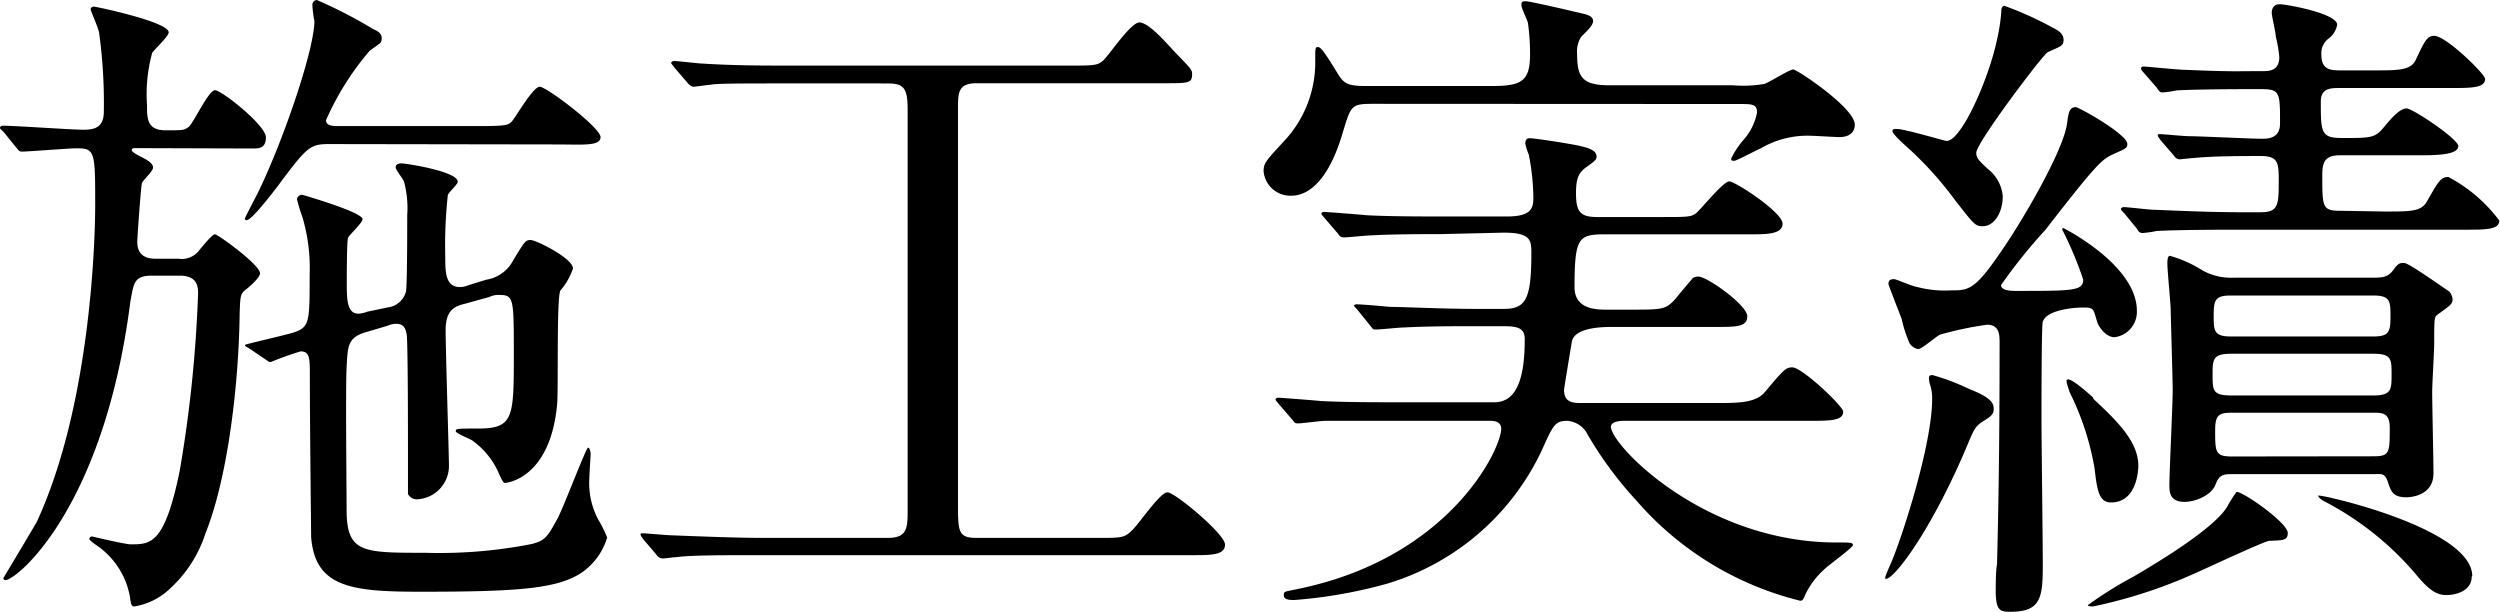 <svg id="レイヤー_1" data-name="レイヤー 1" xmlns="http://www.w3.org/2000/svg" viewBox="0 0 136.04 33.3"><title>title_works</title><path d="M7.42,8.06c-.14,0-.25,0-.25.11s.36.29.58.4.58.32.58.54-.58.72-.61.86c-.07.4-.25,3-.25,3.17,0,.4.11.94,1,.94H9.72a1.19,1.19,0,0,0,1.15-.5c.25-.29.68-.83.83-.83s2.45,1.66,2.45,2.12c0,.22-.5.68-.79.9s-.29.4-.32,1.33C13,20.63,12.45,25.84,11.19,29A7,7,0,0,1,9,32.25,3.68,3.68,0,0,1,7.31,33c-.18,0-.18-.14-.25-.58a4.31,4.31,0,0,0-1.84-2.77s-.36-.25-.36-.32A.16.16,0,0,1,5,29.19s1.8.43,2.12.43c1.08,0,1.84,0,2.66-4a71.59,71.59,0,0,0,1-9.68c0-.47-.14-.94-1-.94H8.28c-1,0-1,.4-1.19,1.44C5.65,27.68.9,31.57.29,31.57a.12.12,0,0,1-.11-.11S1.76,28.83,2,28.4C5,21.92,5.18,12.67,5.18,11.2c0-2.92,0-3.13-1-3.13-.43,0-2.63.18-3,.18C1,8.24,1,8.14.86,8L.18,7.16C0,7,0,7,0,6.95s.07-.11.14-.11c.68,0,3.78.22,4.39.22s1.12-.11,1.12-1A27.72,27.72,0,0,0,5.4,1.84c0-.22-.47-1.26-.47-1.33S5,.36,5.11.36s4.07.83,4.07,1.4c0,.22-.79.94-.9,1.12A8.54,8.54,0,0,0,8,5.72c0,.72,0,1.37,1,1.37s1,0,1.26-.18,1.08-2,1.44-2,2.77,1.91,2.77,2.56-.43.61-.83.61Zm10.47-.22c-1,0-1.19.18-2.52,1.94-.36.5-1.66,2.2-1.94,2.2,0,0-.11,0-.11-.07s.68-1.33.79-1.58c1.33-2.77,3-7.63,3-9.21C17.06,1,17,.4,17,.29A.26.26,0,0,1,17.24,0,25.08,25.08,0,0,1,20.3,1.58c.25.11.47.22.47.5s-.07.25-.65.68a15.19,15.19,0,0,0-2.38,3.78c0,.32.4.32.68.32h7.81c1.37,0,1.44-.07,1.62-.25S29,4.72,29.37,4.72s3.31,2.23,3.31,2.74-1,.4-2.38.4Zm3.2,8.89a1.17,1.17,0,0,0,1-.86c.07-.29.07-3.56.07-4.17A5.57,5.57,0,0,0,22,9.94c0-.14-.47-.68-.47-.83s.11-.22.32-.22,3.06.43,3.06,1c0,.14-.5.58-.54.72A25,25,0,0,0,24.23,14c0,.76,0,1.62.79,1.62a1.31,1.31,0,0,0,.5-.11l.94-.29a2,2,0,0,0,1.48-1.08c.61-1,.65-1.08.94-1.08s2.3,1,2.3,1.55a3.56,3.56,0,0,1-.68,1.19c-.22.32-.11,5.18-.18,6.16-.36,4.1-2.77,4.32-2.84,4.32s-.14-.07-.36-.58A4.28,4.28,0,0,0,25.74,24c-.11-.11-.94-.4-.94-.54s.07-.14,1.22-.14c1.94,0,1.94-.61,1.94-4.07,0-3,0-3.2-.79-3.2a1.11,1.11,0,0,0-.54.11l-1.3.36c-.54.14-1.08.29-1.08,1.44s.18,6.8.18,7.34a1.82,1.82,0,0,1-1.73,1.87.54.54,0,0,1-.5-.29c0-.11,0-1.48,0-2.27s0-6-.07-6.41-.22-.58-.58-.58a1.19,1.19,0,0,0-.47.11l-1.22.36c-.94.29-.94.76-1,1.91s0,6.48,0,7.7c0,2.38.83,2.38,4.25,2.38a26.06,26.06,0,0,0,5.79-.47c.76-.18.9-.4,1.44-1.4.32-.58,1.55-3.85,1.66-3.85s.14.29.14.36-.07,1.08-.07,1.3a4.24,4.24,0,0,0,.47,2.23,6.94,6.94,0,0,1,.5,1,3.57,3.57,0,0,1-1.33,1.87c-1.3.9-3.35,1.08-8.78,1.08-3.78,0-5.8-.22-6-3,0-.32-.07-6.08-.07-8.78,0-.9,0-1.3-.5-1.3a16.29,16.29,0,0,0-1.62.58c-.07,0-.11,0-.29-.14l-.9-.61c-.22-.11-.22-.14-.22-.18s2.23-.54,2.66-.68c.86-.29.86-.58.86-3.13a9.82,9.82,0,0,0-.4-3.17,9.26,9.26,0,0,1-.29-.94.28.28,0,0,1,.29-.25s3.28.94,3.28,1.33c0,.18-.72.86-.79,1s-.07,2.23-.07,2.59c0,.94.07,1.55.65,1.55a1.72,1.72,0,0,0,.47-.11Z"/><path d="M43,4.54c-2.74,0-4,0-4.32.07-.11,0-.83.11-.94.11s-.25-.11-.36-.25l-.68-.79c-.07-.11-.18-.22-.18-.25s.07-.11.14-.11c.25,0,1.37.14,1.58.14,1.76.11,3.24.11,4.93.11H58c1.51,0,1.69,0,2-.25S61.52,1.22,62,1.22s1.37,1,1.87,1.55c.9.94,1,1,1,1.26,0,.5-.18.5-1.58.5H53.13c-1,0-1,.54-1,1.37V27.36c0,1.55,0,1.91,1,1.91h6.62c1.3,0,1.44,0,1.87-.43s1.51-2.05,1.91-2.05,3.13,2.27,3.13,2.84-.72.58-1.73.58H41.33c-2.12,0-3.71,0-4.54.11-.14,0-.61.07-.72.07a.44.44,0,0,1-.36-.22L35,29.34c-.07-.11-.14-.18-.14-.25s0-.07.14-.07,1.33.11,1.58.11c1.76.07,3.64.14,4.93.14h6.8c1,0,1.08-.47,1.08-1.4V5.94c0-1.15-.22-1.4-1.08-1.4Z"/><path d="M74.74,5.65c-1.22,0-1.22.07-1.69,1.62-1,3.38-2.48,3.38-2.81,3.38a1.46,1.46,0,0,1-1.48-1.33c0-.47.14-.58,1.26-1.8a6.28,6.28,0,0,0,1.55-4.28c0-.61,0-.68.14-.68S72,2.7,72.79,4c.32.5.47.68,1.51.68h6.91c1.62,0,2.05-.29,2.05-1.73a12.34,12.34,0,0,0-.11-1.66c0-.14-.36-.83-.36-1s0-.22.25-.22,2.7.58,3,.65.65.14.65.43-.58.76-.65.86a1.43,1.43,0,0,0-.22.9c0,1.22.22,1.73,1.73,1.73h6.73A6.89,6.89,0,0,0,96,4.57c.25-.07,1.37-.79,1.58-.79s3.35,2.09,3.35,3c0,.5-.4.68-.83.68-.25,0-1.3-.07-1.51-.07a5,5,0,0,0-2.77.68c-.18.07-1.33.68-1.44.68s-.18,0-.18-.11a4.39,4.39,0,0,1,.65-1,3.16,3.16,0,0,0,.76-1.51c0-.47-.25-.47-1-.47Zm3.64,7.09c-.83,0-2.59,0-3.78.07-.25,0-1.26.11-1.48.11a.32.32,0,0,1-.29-.18l-.86-1a.27.27,0,0,1-.07-.14s.07-.07.14-.07,1.94.14,2.3.18c1.15.07,3.24.07,4.21.07H82c1.3,0,1.44-.43,1.44-1a12.72,12.72,0,0,0-.25-2.37A3.06,3.06,0,0,1,83,7.81c0-.18.07-.29.25-.29s1.73.22,2.63.4c.47.11,1,.22,1,.61,0,.18-.18.29-.58.58s-.54.61-.54,1.4c0,1,.22,1.3,1.15,1.3h3.49c1.48,0,1.66,0,1.94-.25s1.44-1.69,1.76-1.69S97,11.55,97,12.17s-1,.58-1.94.58H87.59c-1.66,0-1.91,0-1.91,2.88,0,1.15,1.08,1.22,1.69,1.22h1.37c1.73,0,1.91,0,2.45-.61.14-.18.83-1,.94-1.12a.57.57,0,0,1,.29-.07c.47,0,2.66,1.55,2.66,2.16s-.65.58-1.94.58h-5.4c-.76,0-2,.07-2.2.76,0,0-.43,2.59-.43,2.66,0,.58.32.72.86.72h7.49c1.12,0,2.09,0,2.59-.61,1-1.19,1.12-1.33,1.48-1.33.54,0,2.77,2.12,2.77,2.41,0,.5-.72.5-1.91.5H88.31s-.65,0-.65.32c0,1,5.08,6.3,12.27,6.3.76,0,.9,0,.9.14S99.46,30.78,99.25,31a4.36,4.36,0,0,0-1,1.33c-.11.25-.14.36-.29.36a17.24,17.24,0,0,1-8.93-5.47,20.37,20.37,0,0,1-2.63-3.56,1.35,1.35,0,0,0-1.12-.76c-.65,0-.76.22-1.37,1.58a13.62,13.62,0,0,1-8.39,7.27,26.2,26.2,0,0,1-5.08.9c-.22,0-.58,0-.58-.25s0-.18,1-.4c8.1-1.76,10.83-7.59,10.83-8.67,0-.4-.4-.43-.58-.43H75.89c-.83,0-2.59,0-3.78,0-.25,0-1.26.14-1.48.14s-.22-.11-.29-.18l-.86-1a.51.51,0,0,1-.07-.11c0-.07.07-.11.14-.11s1.94.14,2.3.18c1.15.07,3.24.07,4.21.07h5.25c1.08,0,1.66-1,1.66-3.42,0-.54-.25-.72-1.12-.72H80.17c-1,0-2.45,0-3.78.07-.25,0-1.26.11-1.48.11s-.18,0-.29-.14l-.76-.94s-.18-.18-.18-.22.07-.07.14-.07c.29,0,1.55.11,1.8.14.76,0,2.92.11,4.72.11h1.48c1.19,0,1.51-.5,1.51-3,0-.72,0-1.15-1.51-1.15Z"/><path d="M105.16,20.41a12.2,12.2,0,0,1,2,.76c1.22.47,1.33.79,1.33,1.08s-.14.4-.54.65-.5.4-.76,1c-1.94,4.72-4.07,7.6-4.57,7.6-.07,0-.07-.07.25-.79.58-1.3,2.27-6.48,2.27-9a2.43,2.43,0,0,0-.14-.86C104.94,20.52,104.94,20.41,105.16,20.41Zm6-2.92c-.07.18-.07,4.46-.07,5.36,0,1.12.07,6.59.07,7.85,0,1.76-.07,2.59-1.73,2.59-.54,0-.83,0-.83-1.12,0-.22,0-1.22.07-1.44.07-2.74.14-6.37.14-12.06,0-.43,0-1-.68-1a18.24,18.24,0,0,0-2.56.54c-.18.07-1,.79-1.19.79a.75.75,0,0,1-.47-.32,7.22,7.22,0,0,1-.43-1.33c-.25-.65-.72-1.84-.72-1.91,0-.25.22-.25.32-.25s1,.4,1.26.43a5.85,5.85,0,0,0,1.84.18c.9,0,1.26,0,2.59-1.94,1.15-1.62,3.49-5.58,3.71-7.13.07-.54.11-.9.47-.9.18,0,2.81,1.48,2.81,2,0,.22-.07.25-.72.54s-.86.43-3.74,4.14a29.29,29.29,0,0,0-2.41,3c0,.32.58.32.83.32,3.06,0,3.64,0,3.64-.61a19,19,0,0,0-1.15-2.74.08.08,0,0,1,.07-.07s4,2,4,4.5a1.39,1.39,0,0,1-1.22,1.44c-.43,0-.83-.5-.94-.83-.18-.61-.18-.68-.4-.76S111.42,16.74,111.17,17.49Zm-3.28-5.18c-.4,0-.47-.11-1.48-1.4a19.33,19.33,0,0,0-2.84-3.1c-.18-.18-.58-.54-.58-.68s.18-.11.25-.11c.43,0,2.59.65,2.7.65.79,0,2.27-3.31,2.74-5.51A10.4,10.4,0,0,0,108.9.68c0-.11,0-.36.18-.36a18.53,18.53,0,0,1,2.63,1.19c.22.11.58.29.58.65s-.18.36-.86.68c-.25.11-3.89,4.93-3.89,5.47,0,.29.14.43.65.9a2.1,2.1,0,0,1,.79,1.44C109,11.45,108.58,12.31,107.89,12.31Zm6,9.36c1.19,1.12,2.48,2.3,2.48,3.67,0,.22-.07,2-1.48,2-.65,0-.76-.61-.9-1.84a14.87,14.87,0,0,0-1.37-4.18c0-.07-.22-.58-.14-.65S112.79,20.63,113.94,21.67ZM124.49,29c0,.4-.22.4-1,.43-.25,0-3.6,1.58-4.28,1.87A26.76,26.76,0,0,1,113.9,33c-.07,0-.29,0-.29-.07a21.25,21.25,0,0,1,2.48-1.55c.61-.36,4.36-2.52,5.11-3.82a7.4,7.4,0,0,1,.5-.79C122,26.71,124.49,28.44,124.49,29Zm5.29-17.49c1.44,0,2,0,2.3-.58.58-1,.72-1.3,1.15-1.3A8.27,8.27,0,0,1,136,12c0,.5-.72.5-1.91.5h-12.2c-.79,0-3.28,0-4.54.07a5.57,5.57,0,0,1-.76.11c-.14,0-.22-.07-.32-.25l-.68-.83c-.14-.14-.18-.18-.18-.22s.07-.11.14-.11c.25,0,1.37.14,1.58.14,1.66.07,3.28.14,4.93.14H123c1,0,1-.4,1-1.8,0-.94-.07-1.26-1-1.26s-2.59,0-3.64.11c-.14,0-.65.07-.76.07s-.22-.07-.32-.22l-.72-.83c-.11-.18-.14-.18-.14-.25s0-.07.14-.07,1.3.11,1.51.11c.58,0,3.42.14,4,.14.32,0,1,0,1-.83,0-1.73,0-1.87-1.08-1.87-.83,0-3.28,0-4.54.07a6,6,0,0,1-.79.11c-.11,0-.18-.07-.29-.25l-.72-.83c-.14-.14-.14-.18-.14-.22s0-.11.14-.11,1.91.18,2.27.18c2.59.11,2.77.07,4.21.07.32,0,.9,0,.9-.76A6.84,6.84,0,0,0,123.84,2c0-.22-.22-1.12-.22-1.3s.07-.47.43-.47,3.13.5,3.13,1.12a1.22,1.22,0,0,1-.43.72,1,1,0,0,0-.43.9c0,.76.4.86,1,.86h1.87c1.33,0,2,0,2.27-.58.47-1,.61-1.3,1-1.3.65,0,2.77,2.09,2.77,2.34,0,.5-.72.5-1.94.5h-6c-.43,0-1,0-1,.72,0,1.69,0,2,1.15,2,1.62,0,1.8,0,2.3-.61s.9-1,1.22-1,2.81,1.66,2.81,2.05-.76.5-1.94.5h-4.46c-.83,0-1,.32-1,1.08,0,1.76,0,1.94,1,1.94Zm-.68,3.6c.47,0,.83,0,1.12-.4s.36-.4.61-.4,2.2,1.4,2.45,1.55a.74.74,0,0,1,.18.43c0,.25-.11.32-.86.86-.14.14-.14.29-.14,1.55,0,.36-.11,2.23-.11,2.63,0,.65.07,3.71.07,4.43,0,1.19-1.19,1.3-1.48,1.3-.72,0-.83-.32-1-.83s-.36-.43-.76-.43h-7.7c-.58,0-.72.07-.94.61s-1.08.9-1.66.9c-.79,0-.83-.5-.83-.9,0-.76.18-4.39.18-5.22,0-.4-.11-4.14-.11-4.32,0-.36-.18-2.12-.18-2.52,0-.14,0-.43.14-.43a6.75,6.75,0,0,1,1.76.79,3.24,3.24,0,0,0,1.73.4Zm-7.7,4.14c-1,0-1,.32-1,1.15s0,1.12,1,1.12h7.74c1,0,1-.32,1-1.15s0-1.12-1-1.12Zm7.74-.94c.86,0,.94-.25.94-1.08s0-1.15-.94-1.15h-7.74c-.86,0-.94.25-.94,1.08s0,1.15.94,1.15Zm0,6.52c.9,0,.9-.18.9-1.58,0-.79-.43-.79-.86-.79h-7.74c-.68,0-.9.11-.9.94,0,1.19,0,1.44.9,1.44Zm5.36,6.55c0,.76-.83,1-1.37,1-.36,0-.76-.07-1.51-.94a16.49,16.49,0,0,0-5.18-4.18c-.11-.07-.29-.18-.29-.29S134.53,28.72,134.53,31.35Z"/></svg>